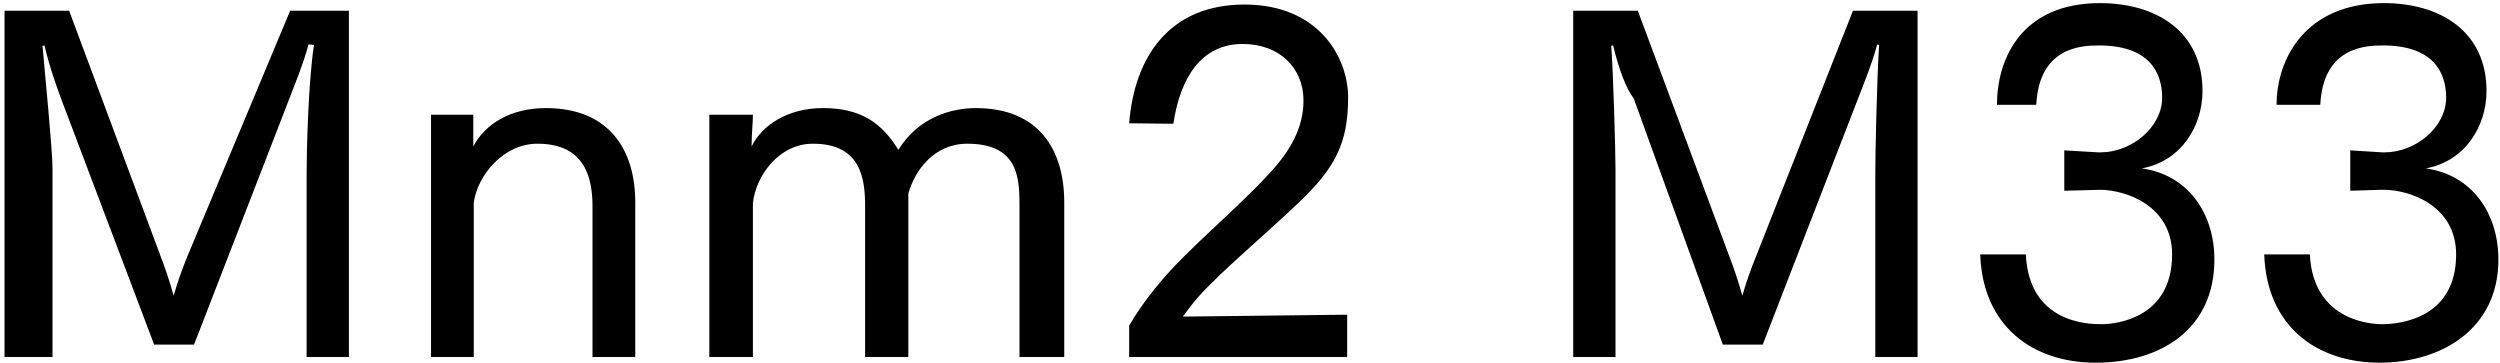 <svg 
 xmlns="http://www.w3.org/2000/svg"
 xmlns:xlink="http://www.w3.org/1999/xlink"
 width="379px" height="55px">
<path fill-rule="evenodd"  fill="rgb(0, 0, 0)"
 d="M378.757,39.355 C378.757,49.868 370.116,54.981 360.756,54.981 C351.179,54.981 343.618,49.436 343.258,38.563 L350.171,38.563 C350.675,48.932 359.99,49.148 361.116,49.148 C363.924,49.148 372.349,48.212 372.349,38.563 C372.349,31.3 365.508,28.770 361.332,28.770 C361.260,28.770 361.188,28.770 361.116,28.770 L356.3,28.915 L356.3,22.794 L361.188,23.10 C361.260,23.10 361.332,23.10 361.476,23.10 C366.228,23.10 370.836,19.266 370.836,14.81 C370.836,10.913 368.820,6.89 361.260,6.89 C358.523,6.89 352.187,7.169 351.755,15.89 L345.130,15.89 C345.130,8.825 349.595,0.472 361.404,0.472 C369.972,0.472 376.957,4.792 376.957,13.793 C376.957,19.122 373.717,24.450 367.740,25.530 C374.653,26.466 378.757,32.227 378.757,39.355 ZM317.700,54.981 C308.123,54.981 300.562,49.436 300.202,38.563 L307.115,38.563 C307.619,48.932 316.44,49.148 318.60,49.148 C320.868,49.148 329.293,48.212 329.293,38.563 C329.293,31.3 322.452,28.770 318.276,28.770 C318.204,28.770 318.132,28.770 318.60,28.770 L312.947,28.915 L312.947,22.794 L318.132,23.10 C318.204,23.10 318.276,23.10 318.420,23.10 C323.172,23.10 327.781,19.266 327.781,14.81 C327.781,10.913 325.765,6.89 318.204,6.89 C315.468,6.89 309.131,7.169 308.699,15.89 L302.74,15.89 C302.74,8.825 306.539,0.472 318.348,0.472 C326.917,0.472 333.901,4.792 333.901,13.793 C333.901,19.122 330.661,24.450 324.684,25.530 C331.597,26.466 335.701,32.227 335.701,39.355 C335.701,49.868 327.61,54.981 317.700,54.981 ZM284.296,26.250 C284.296,23.370 284.512,12.65 284.872,6.809 L284.584,6.737 C283.792,9.761 282.135,13.721 280.983,16.745 L267.230,52.245 L261.182,52.245 L247.68,14.945 C246.492,13.361 245.412,10.49 244.548,6.881 L244.260,6.953 C244.548,10.49 244.908,22.650 244.908,25.530 L244.908,54.117 L238.500,54.117 L238.500,1.624 L248.292,1.624 L262.190,38.923 C262.694,40.219 263.558,42.668 264.134,44.828 C264.782,42.596 265.430,40.796 266.222,38.851 L280.911,1.624 L290.704,1.624 L290.704,54.117 L284.296,54.117 L284.296,26.250 ZM181.765,44.900 C180.685,46.124 179.749,47.420 179.317,47.996 L204.231,47.708 L204.231,54.117 L171.181,54.117 L171.181,49.364 C171.973,47.996 173.485,45.620 175.861,42.812 C180.109,37.699 187.22,31.939 192.278,26.466 C195.735,22.794 197.607,19.266 197.607,15.233 C197.607,10.265 193.935,6.665 188.390,6.665 C182.125,6.665 178.93,11.777 177.877,18.762 L171.181,18.690 C171.973,8.609 177.301,0.688 188.678,0.688 C199.839,0.688 204.375,8.609 204.375,14.801 C204.375,21.66 202.431,25.458 196.887,30.715 C191.990,35.395 185.150,41.12 181.765,44.900 ZM154.554,31.363 C154.554,27.114 154.50,21.786 146.633,21.786 C141.665,21.786 138.712,25.746 137.704,29.347 L137.704,54.117 L131.152,54.117 L131.152,31.363 C131.152,27.258 130.648,21.786 123.231,21.786 C118.119,21.786 114.590,26.610 114.14,30.787 L114.14,54.117 L107.534,54.117 L107.534,17.394 L114.14,17.394 C114.14,18.618 113.942,20.274 113.942,22.2 C115.526,18.978 119.415,16.385 124.743,16.385 C130.504,16.385 133.672,18.618 136.192,22.722 C139.288,17.682 144.401,16.385 147.929,16.385 C157.506,16.385 161.34,22.722 161.34,30.67 L161.34,54.117 L154.554,54.117 L154.554,31.363 ZM89.825,31.363 C89.825,27.258 88.889,21.786 81.472,21.786 C76.359,21.786 72.399,26.538 71.823,30.715 L71.823,54.117 L65.343,54.117 L65.343,17.394 L71.751,17.394 L71.751,22.2 C73.551,18.762 77.440,16.385 82.768,16.385 C92.345,16.385 96.305,22.722 96.305,30.67 L96.305,54.117 L89.825,54.117 L89.825,31.363 ZM46.484,26.250 C46.484,23.370 46.700,12.65 47.60,6.809 L46.772,6.737 C45.980,9.761 44.323,13.721 43.171,16.745 L29.418,52.245 L23.370,52.245 L9.256,14.945 C8.680,13.361 7.600,10.49 6.736,6.881 L6.448,6.953 C6.736,10.49 7.96,22.650 7.96,25.530 L7.96,54.117 L0.688,54.117 L0.688,1.624 L10.480,1.624 L24.378,38.923 C24.882,40.219 25.746,42.668 26.322,44.828 C26.970,42.596 27.618,40.796 28.410,38.851 L43.99,1.624 L52.892,1.624 L52.892,54.117 L46.484,54.117 L46.484,26.250 Z"/>
</svg>